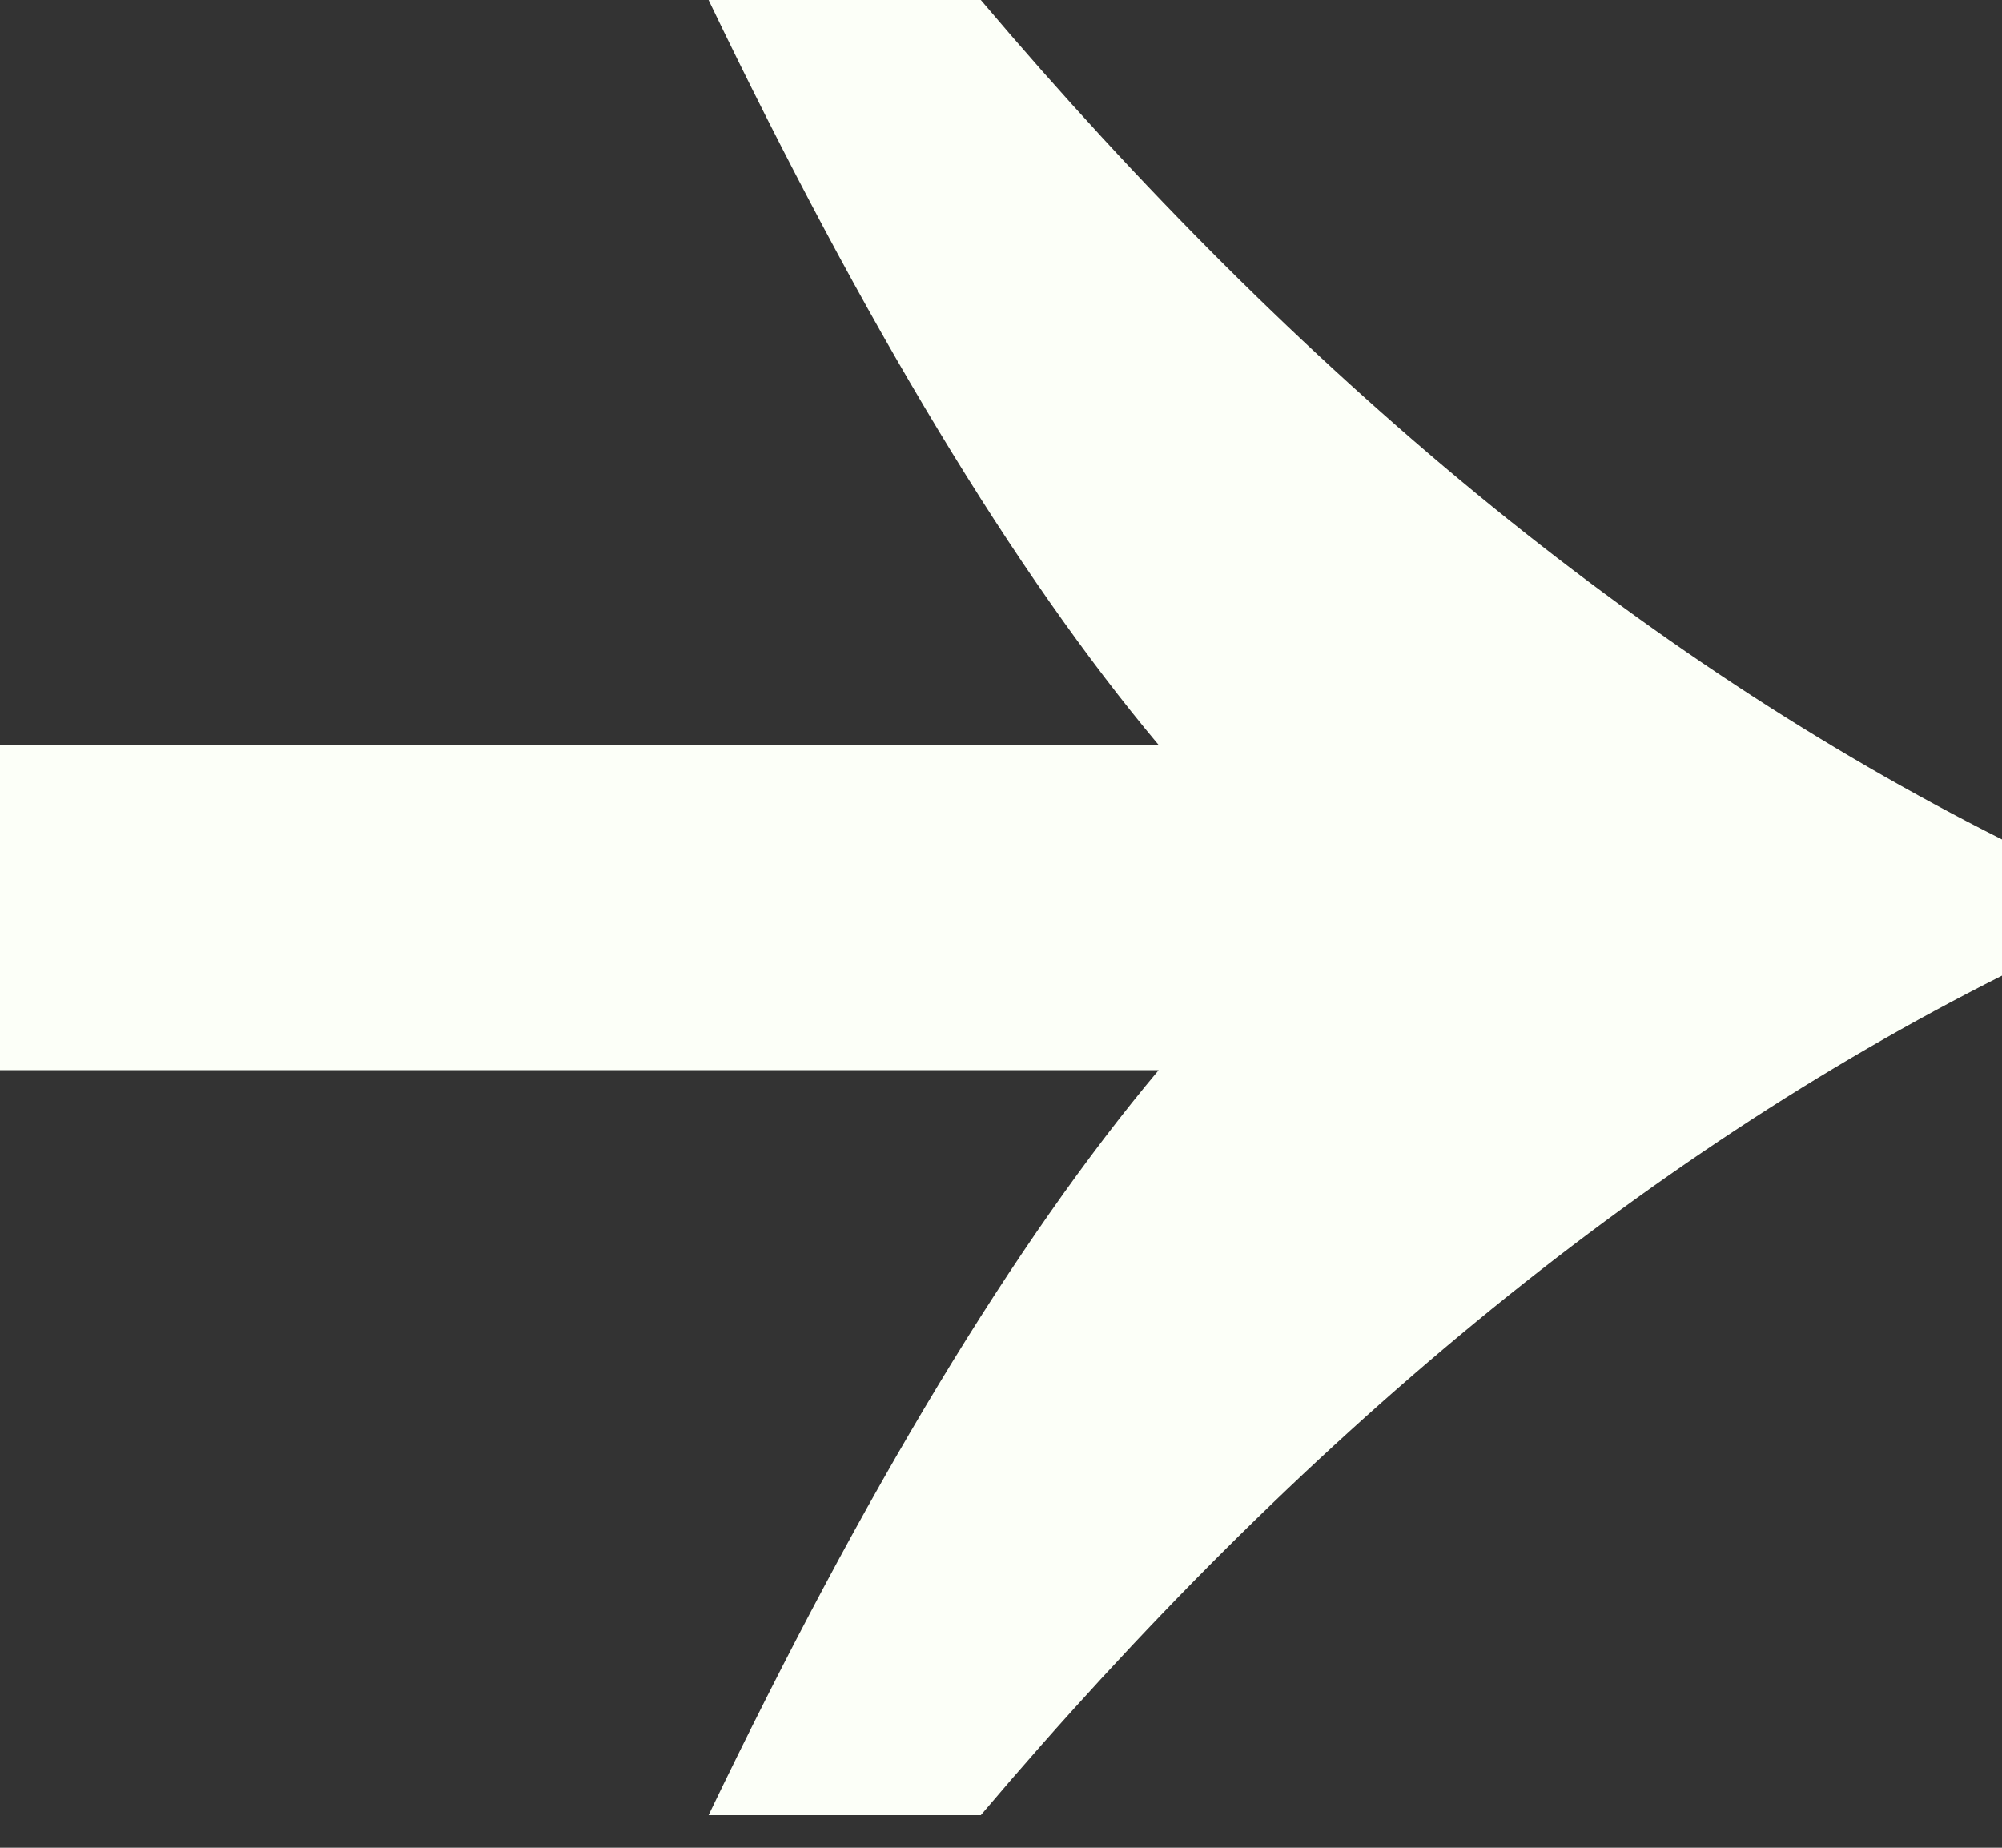 <?xml version="1.0" encoding="UTF-8"?> <svg xmlns="http://www.w3.org/2000/svg" width="26" height="24" viewBox="0 0 26 24" fill="none"><rect x="0" y="0" width="26" height="24" fill="#333333" stroke="none"/><path d="M15.047 9.676C13.18 7.45 11.232 4.224 9.202 0H12.738C16.897 4.912 21.317 8.547 26 10.904V12.672C21.317 15.03 16.897 18.665 12.738 23.577H9.202C11.232 19.353 13.18 16.127 15.047 13.9H0V9.676H15.047Z" fill="#FCFFF8"></path></svg> 